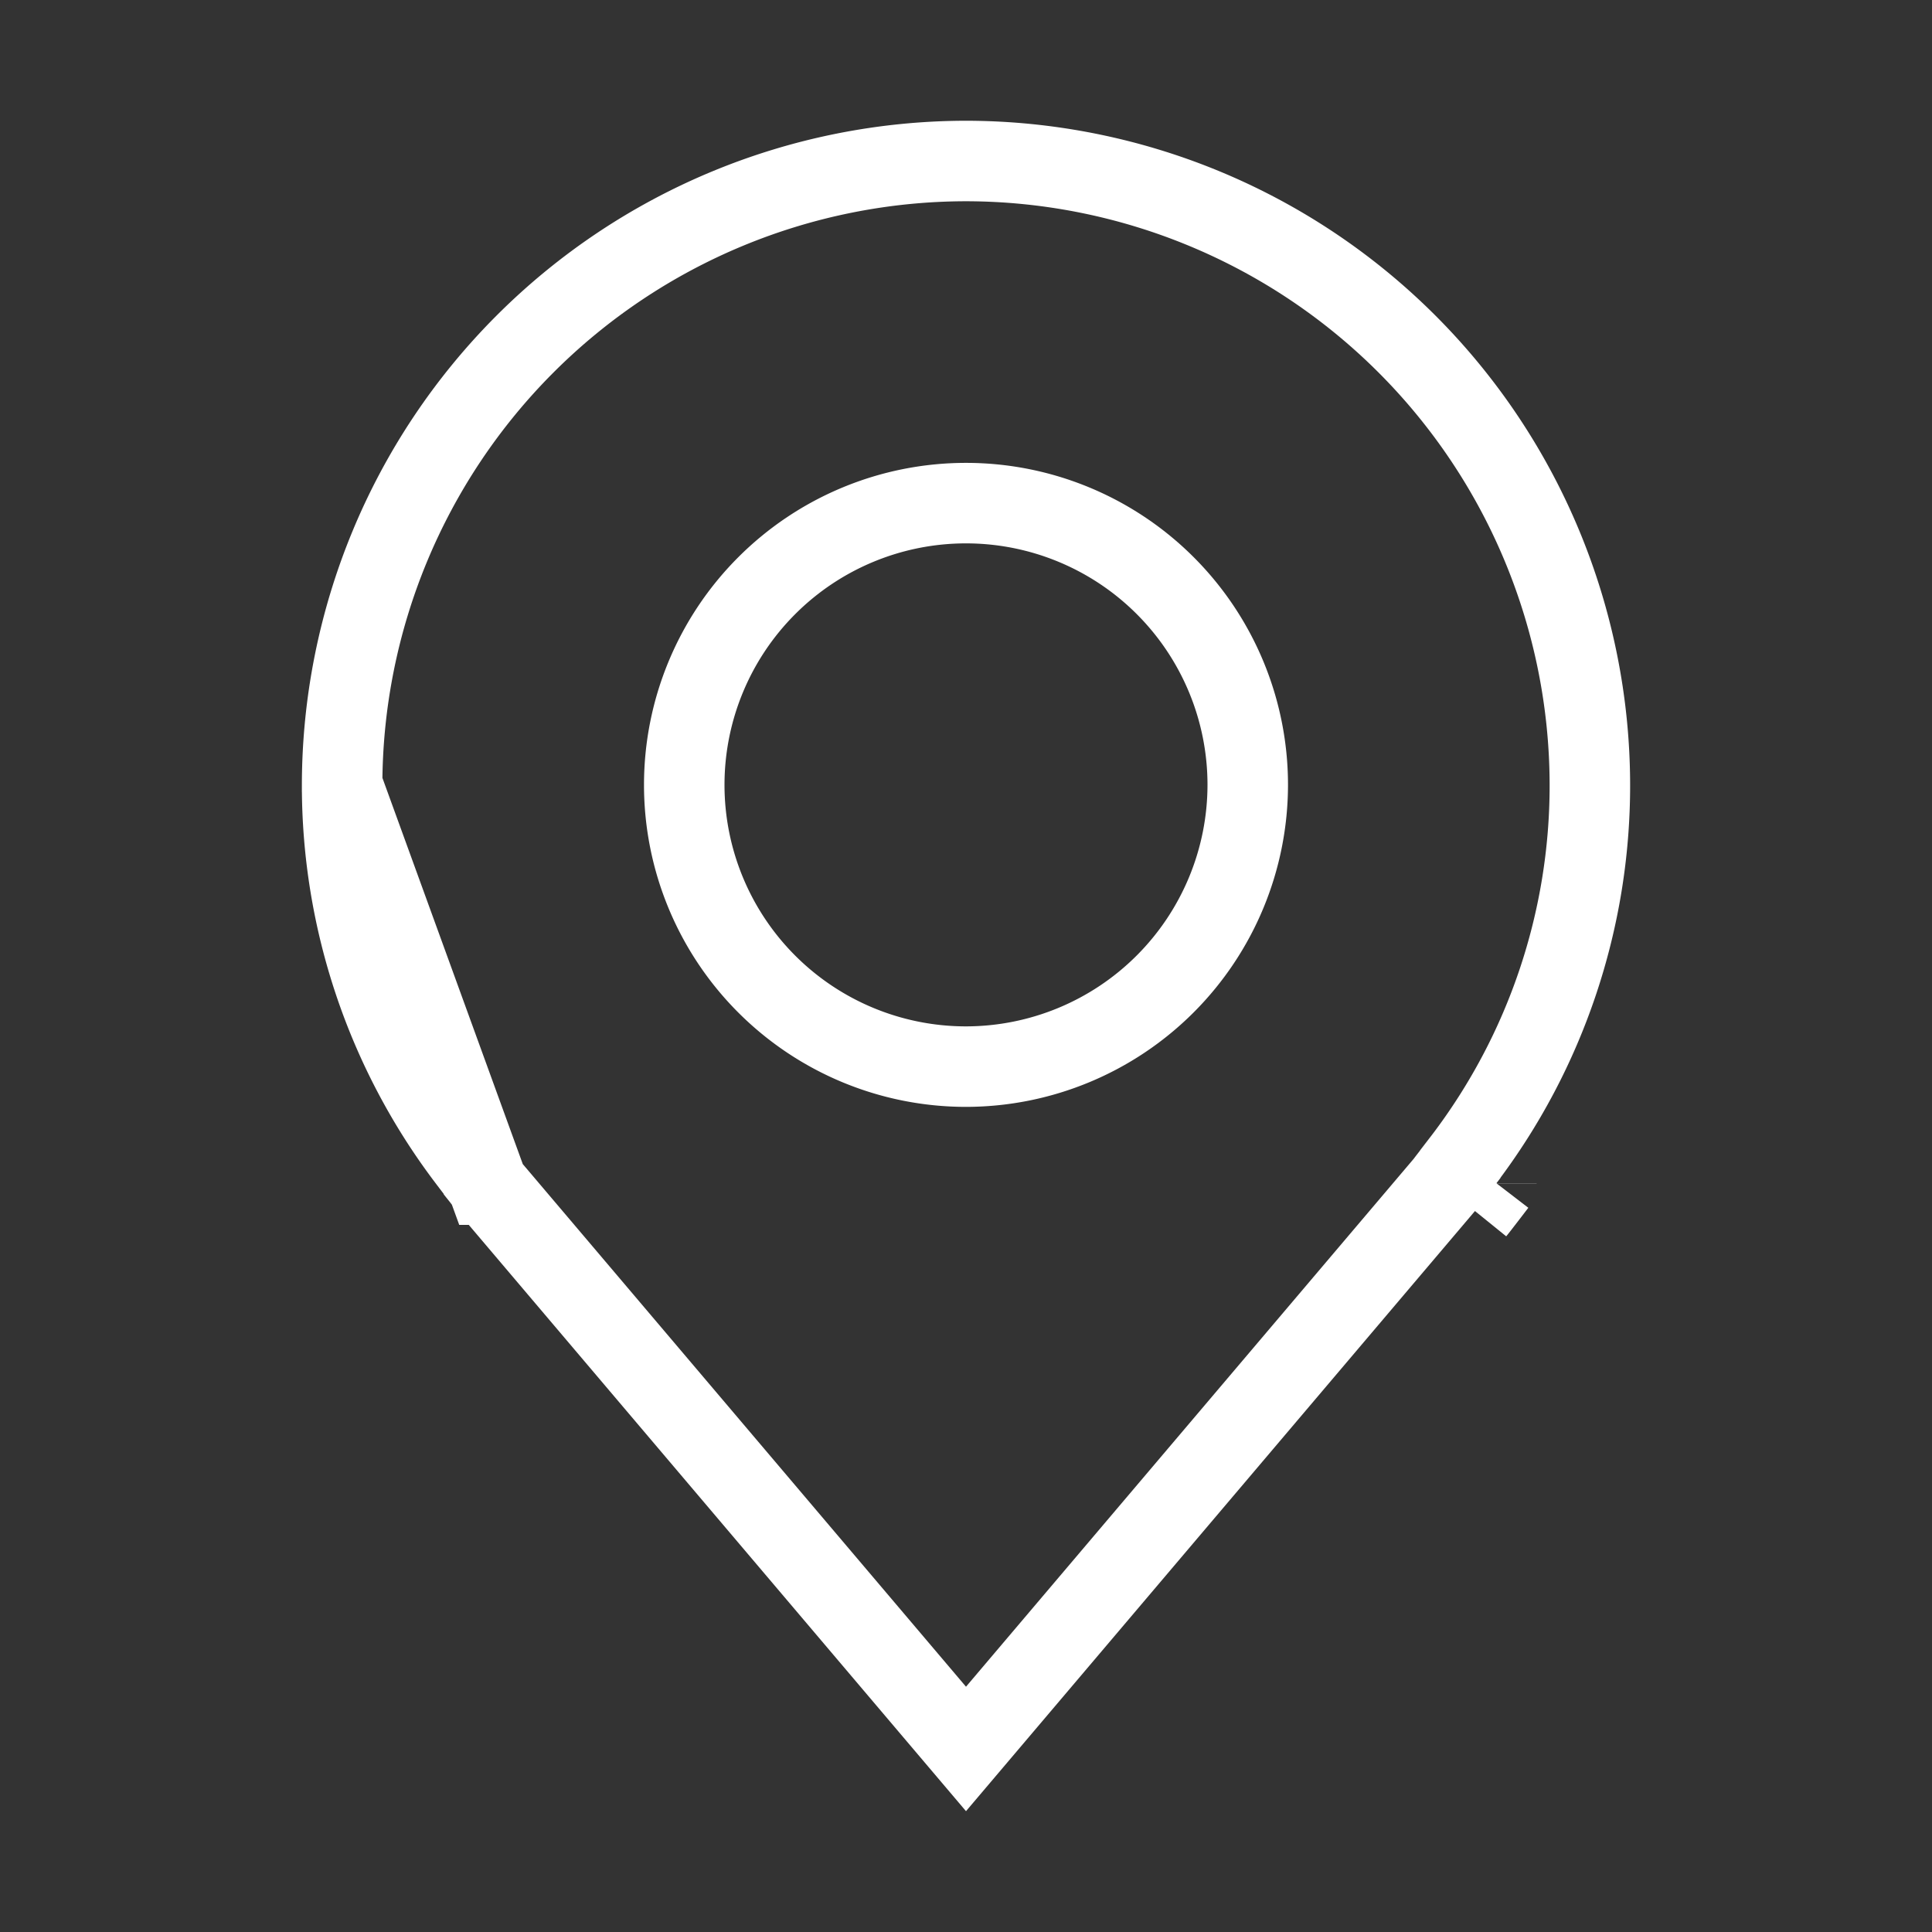 <svg width="24" height="24" fill="none" xmlns="http://www.w3.org/2000/svg"><rect width="100%" height="100%" fill="#333333" stroke="none"/><path d="M6.055 14.716 12 21.726l5.945-7.01.012-.015.031-.041.087-.112.065-.085v-.002l.05-.065a7.675 7.675 0 0 0 1.56-4.645A7.76 7.76 0 0 0 12 2a7.76 7.76 0 0 0-7.75 7.75l1.805 4.966zm0 0-.002-.003m.002.003-.002-.003m12.535-.013v-.002.002zm0 0s-.226.296-.259.335l.259-.335zm-12.535.013-.001-.002-.04-.05a21.933 21.933 0 0 1-.086-.112l-.08-.105-.026-.034-.007-.01-.002-.002A7.675 7.675 0 0 1 4.25 9.75l1.803 4.962zM15.5 9.751V9.75a3.5 3.5 0 1 0-3.5 3.5 3.504 3.504 0 0 0 3.5-3.5z" stroke="#fff"/></svg>